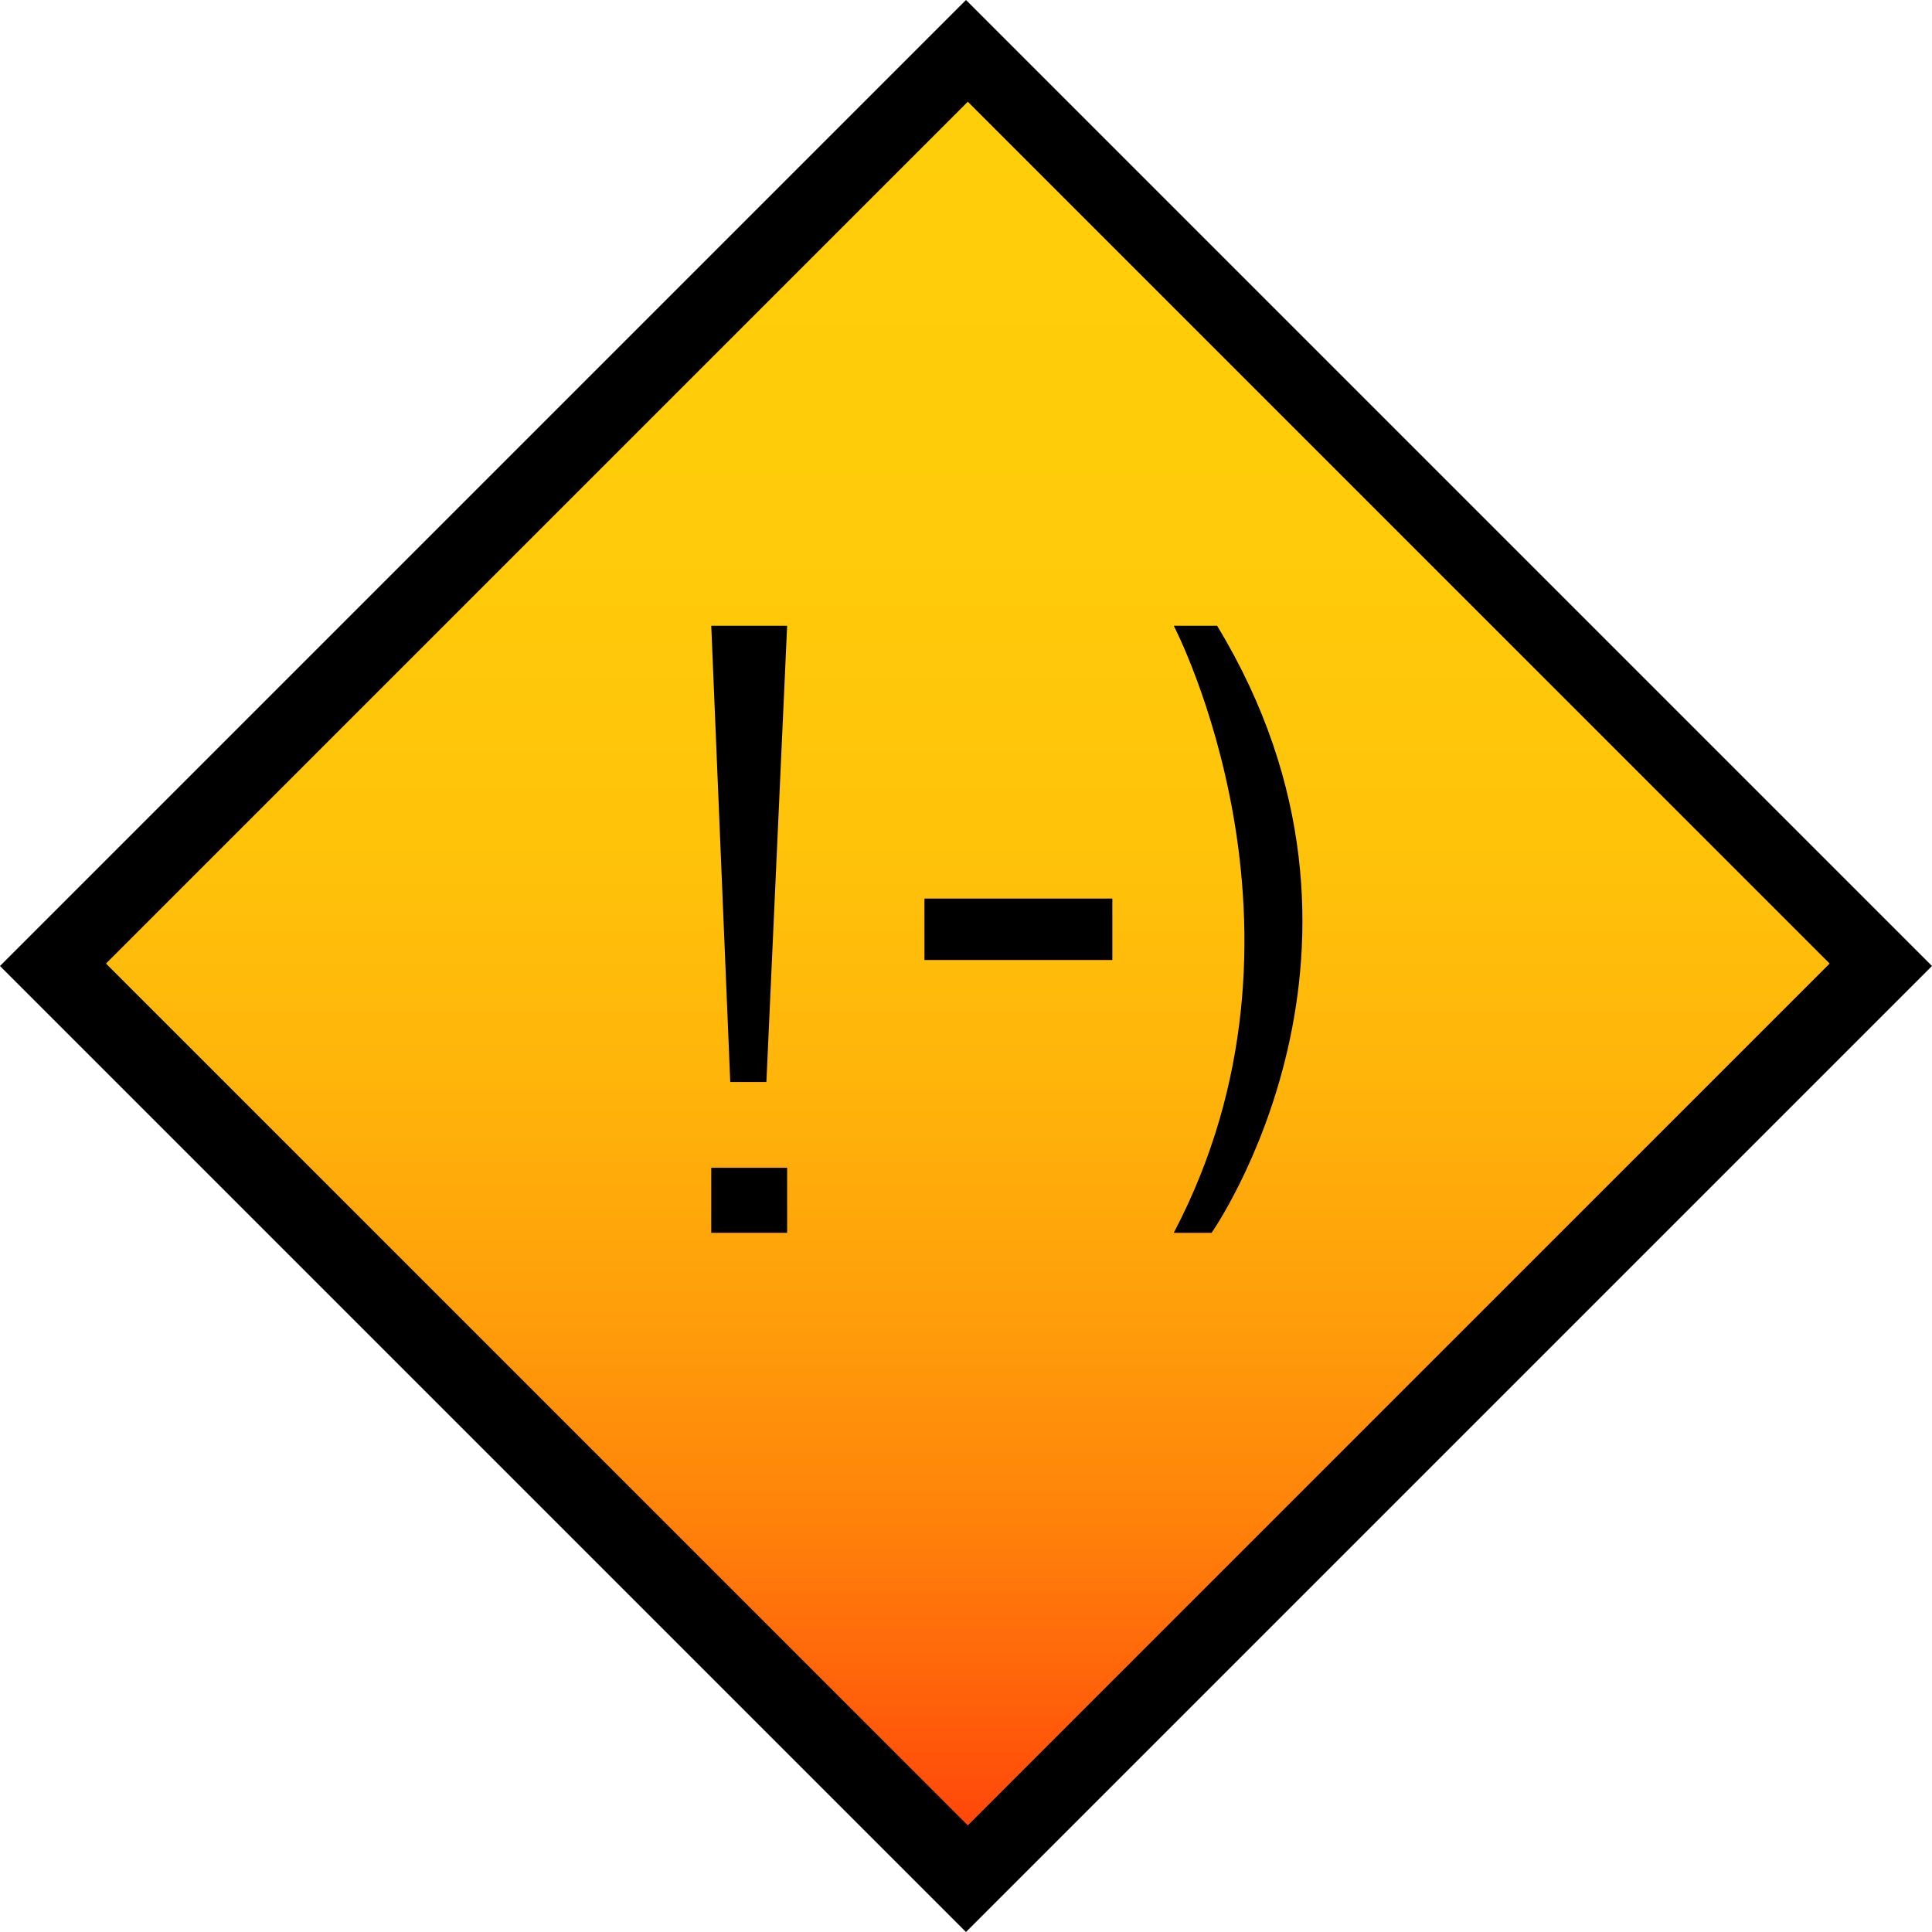 <svg id="Layer_1" data-name="Layer 1" xmlns="http://www.w3.org/2000/svg" xmlns:xlink="http://www.w3.org/1999/xlink" viewBox="0 0 267.34 267.34">
  <defs>
    <style>
      .cls-1 {
        fill: url(#New_Gradient_Swatch_1);
      }
    </style>
    <linearGradient id="New_Gradient_Swatch_1" data-name="New Gradient Swatch 1" x1="150.99" y1="28.9" x2="150.99" y2="267.41" gradientTransform="translate(148.99 -63.37) rotate(45)" gradientUnits="userSpaceOnUse">
      <stop offset="0" stop-color="#ffce0a"/>
      <stop offset="0.26" stop-color="#ffcb0a"/>
      <stop offset="0.43" stop-color="#ffc30a"/>
      <stop offset="0.57" stop-color="#ffb40a"/>
      <stop offset="0.7" stop-color="#ff9f0a"/>
      <stop offset="0.82" stop-color="#ff830a"/>
      <stop offset="0.92" stop-color="#ff630a"/>
      <stop offset="1" stop-color="#ff470a"/>
    </linearGradient>
  </defs>
  <title>sin_logo</title>
  <g id="SL_R" data-name="SL+R">
    <g id="Shiny_Logo" data-name="Shiny Logo">
      <g id="Logo">
        <rect id="Black-Outside" x="56.22" y="53.97" width="189.04" height="189.04" transform="translate(-77.92 135.26) rotate(-45)"/>
        <rect id="Yellow-Inside" class="cls-1" x="66.67" y="63.83" width="168.65" height="168.65" transform="translate(-77.61 135.34) rotate(-45)"/>
        <g id="Smiley">
          <polygon points="98.42 86.59 108.92 86.59 106.05 149.72 101.05 149.72 98.42 86.59"/>
          <rect x="98.42" y="161.59" width="10.5" height="9"/>
          <rect x="127.92" y="124.34" width="26" height="8.5"/>
          <path d="M179.49,101.41s22,42.13,0,84h5.23s27.77-39.5.77-84Z" transform="translate(-17.07 -14.82)"/>
        </g>
      </g>
    </g>
  </g>
</svg>